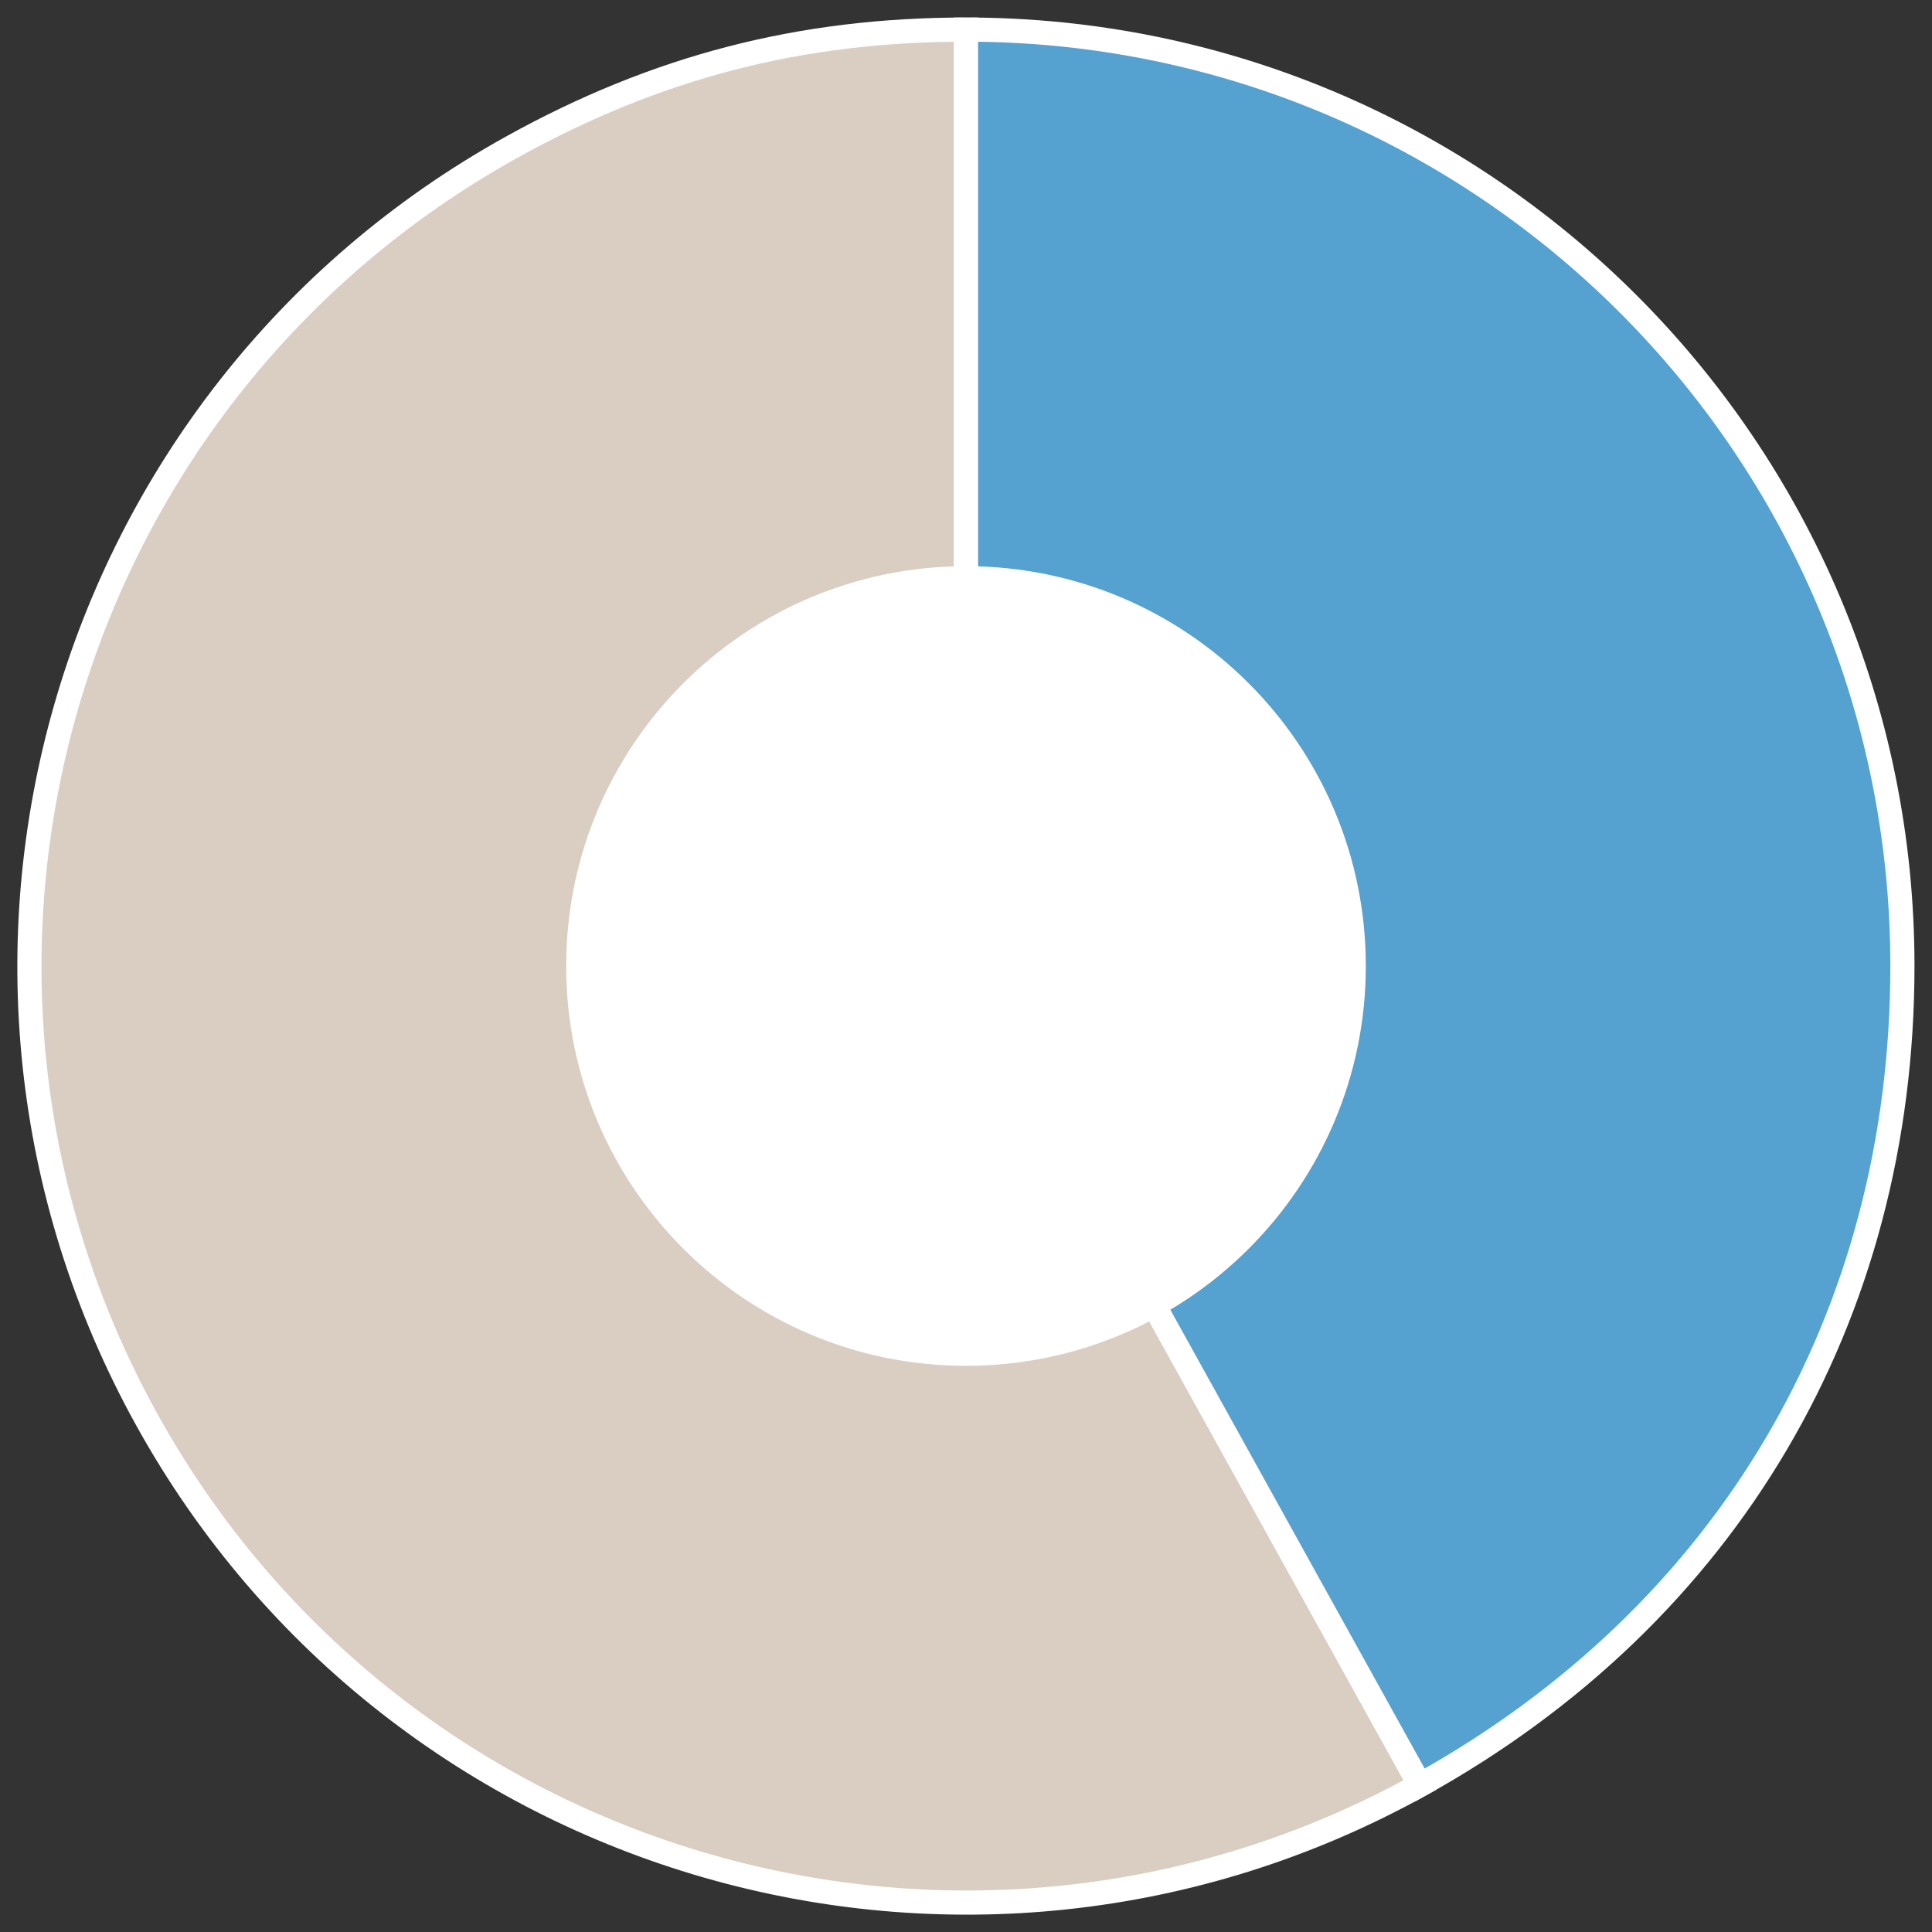 <svg width="200" height="200" viewBox="0 0 200 200" fill="none" xmlns="http://www.w3.org/2000/svg">
<rect x="0" y="0" width="200" height="200" fill="#333333" stroke="none"/>
<g style="mix-blend-mode:multiply">
<path d="M100 100L146.996 184.783C100.171 210.738 41.172 193.821 15.217 146.996C-10.739 100.172 6.179 41.172 53.004 15.217C67.988 6.911 82.868 3.063 100 3.063V100Z" fill="#D9CEC1" stroke="white" stroke-width="2.5" stroke-miterlimit="10"/>
<path d="M100 100V3.063C153.537 3.063 196.937 46.463 196.937 100C196.937 136.405 178.837 167.134 146.996 184.783L100 100Z" fill="#55A1CF" stroke="white" stroke-width="2.5" stroke-miterlimit="10"/>
<path d="M100 141.389C122.859 141.389 141.389 122.858 141.389 100C141.389 77.141 122.859 58.611 100 58.611C77.142 58.611 58.611 77.141 58.611 100C58.611 122.858 77.142 141.389 100 141.389Z" fill="white"/>
</g>
</svg>
